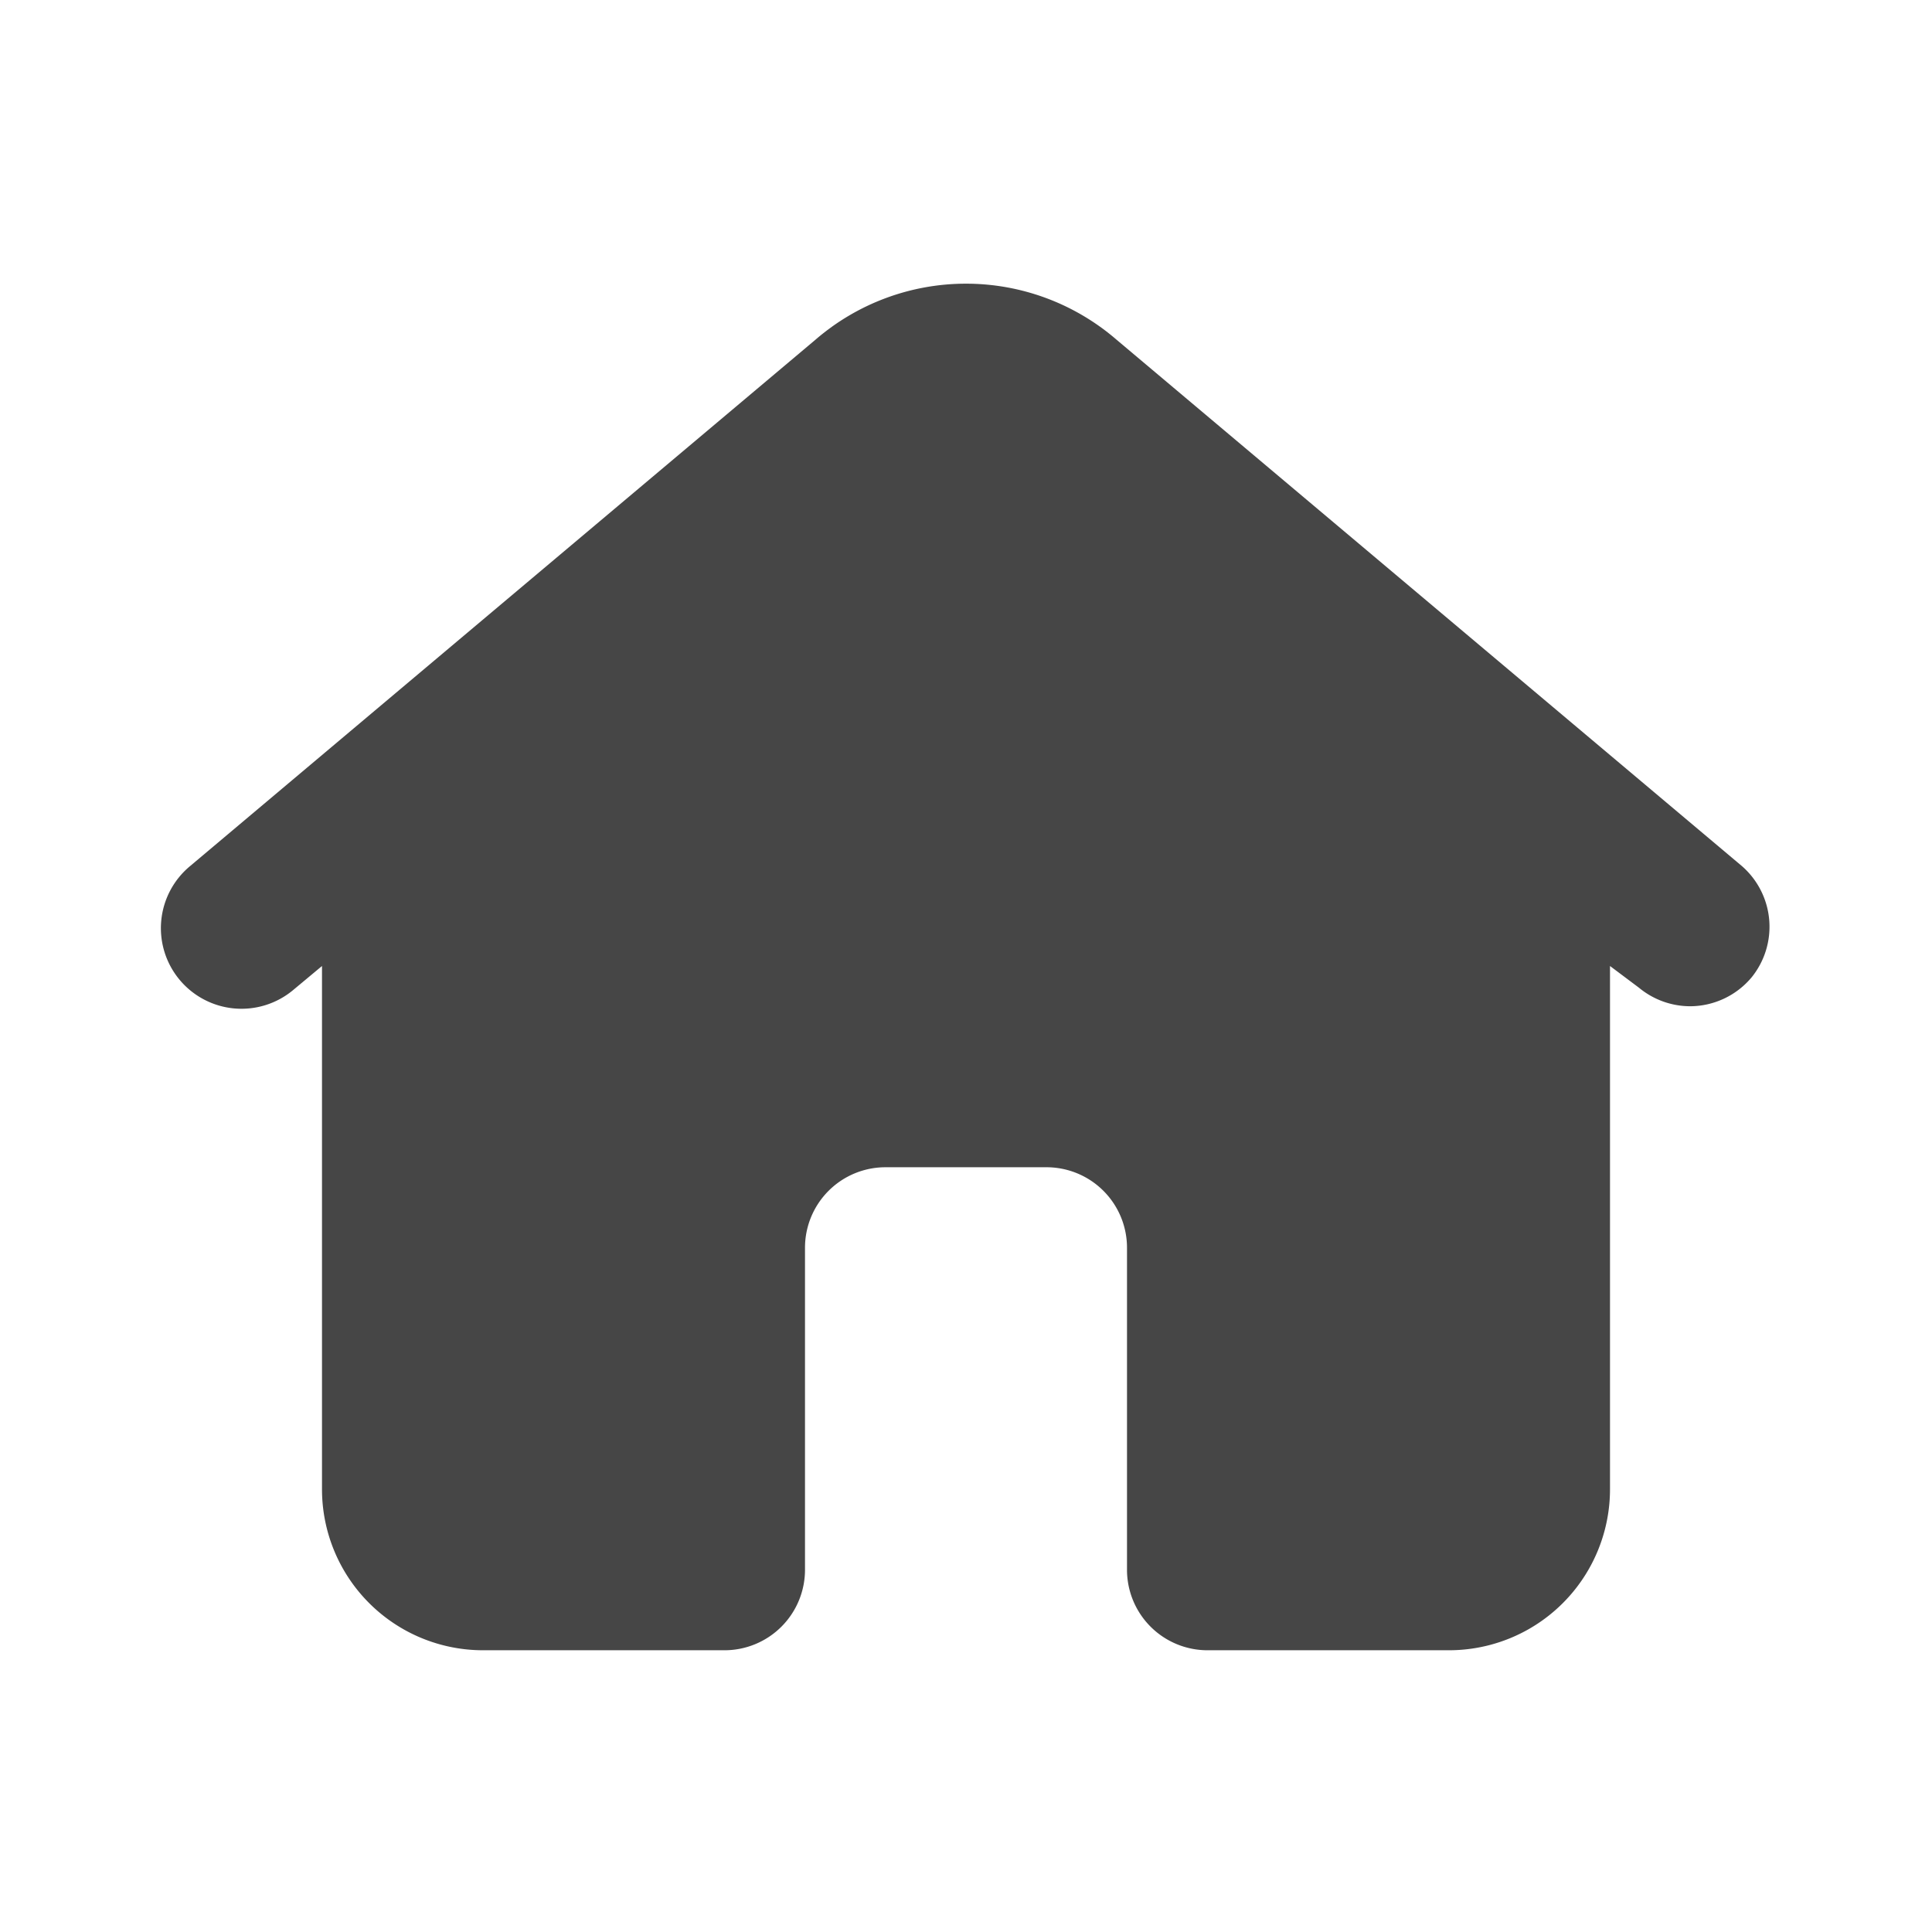 <?xml version="1.0" encoding="UTF-8"?>
<svg xmlns="http://www.w3.org/2000/svg" viewBox="0 0 24 24">
  <title></title>
  <path d="M21.76,12.14a1,1,0,0,1-.76.36,1,1,0,0,1-.64-.23L20,12V18.5a2,2,0,0,1-2,2H15a1,1,0,0,1-1-1v-4a1,1,0,0,0-1-1H11a1,1,0,0,0-1,1v4a1,1,0,0,1-1,1H6a2,2,0,0,1-2-2V12l-.36.3a1,1,0,0,1-1.28-1.54l7.77-6.54a2.86,2.86,0,0,1,3.74,0l7.77,6.54A1,1,0,0,1,21.76,12.14Z" fill="#464646"></path>
</svg>
